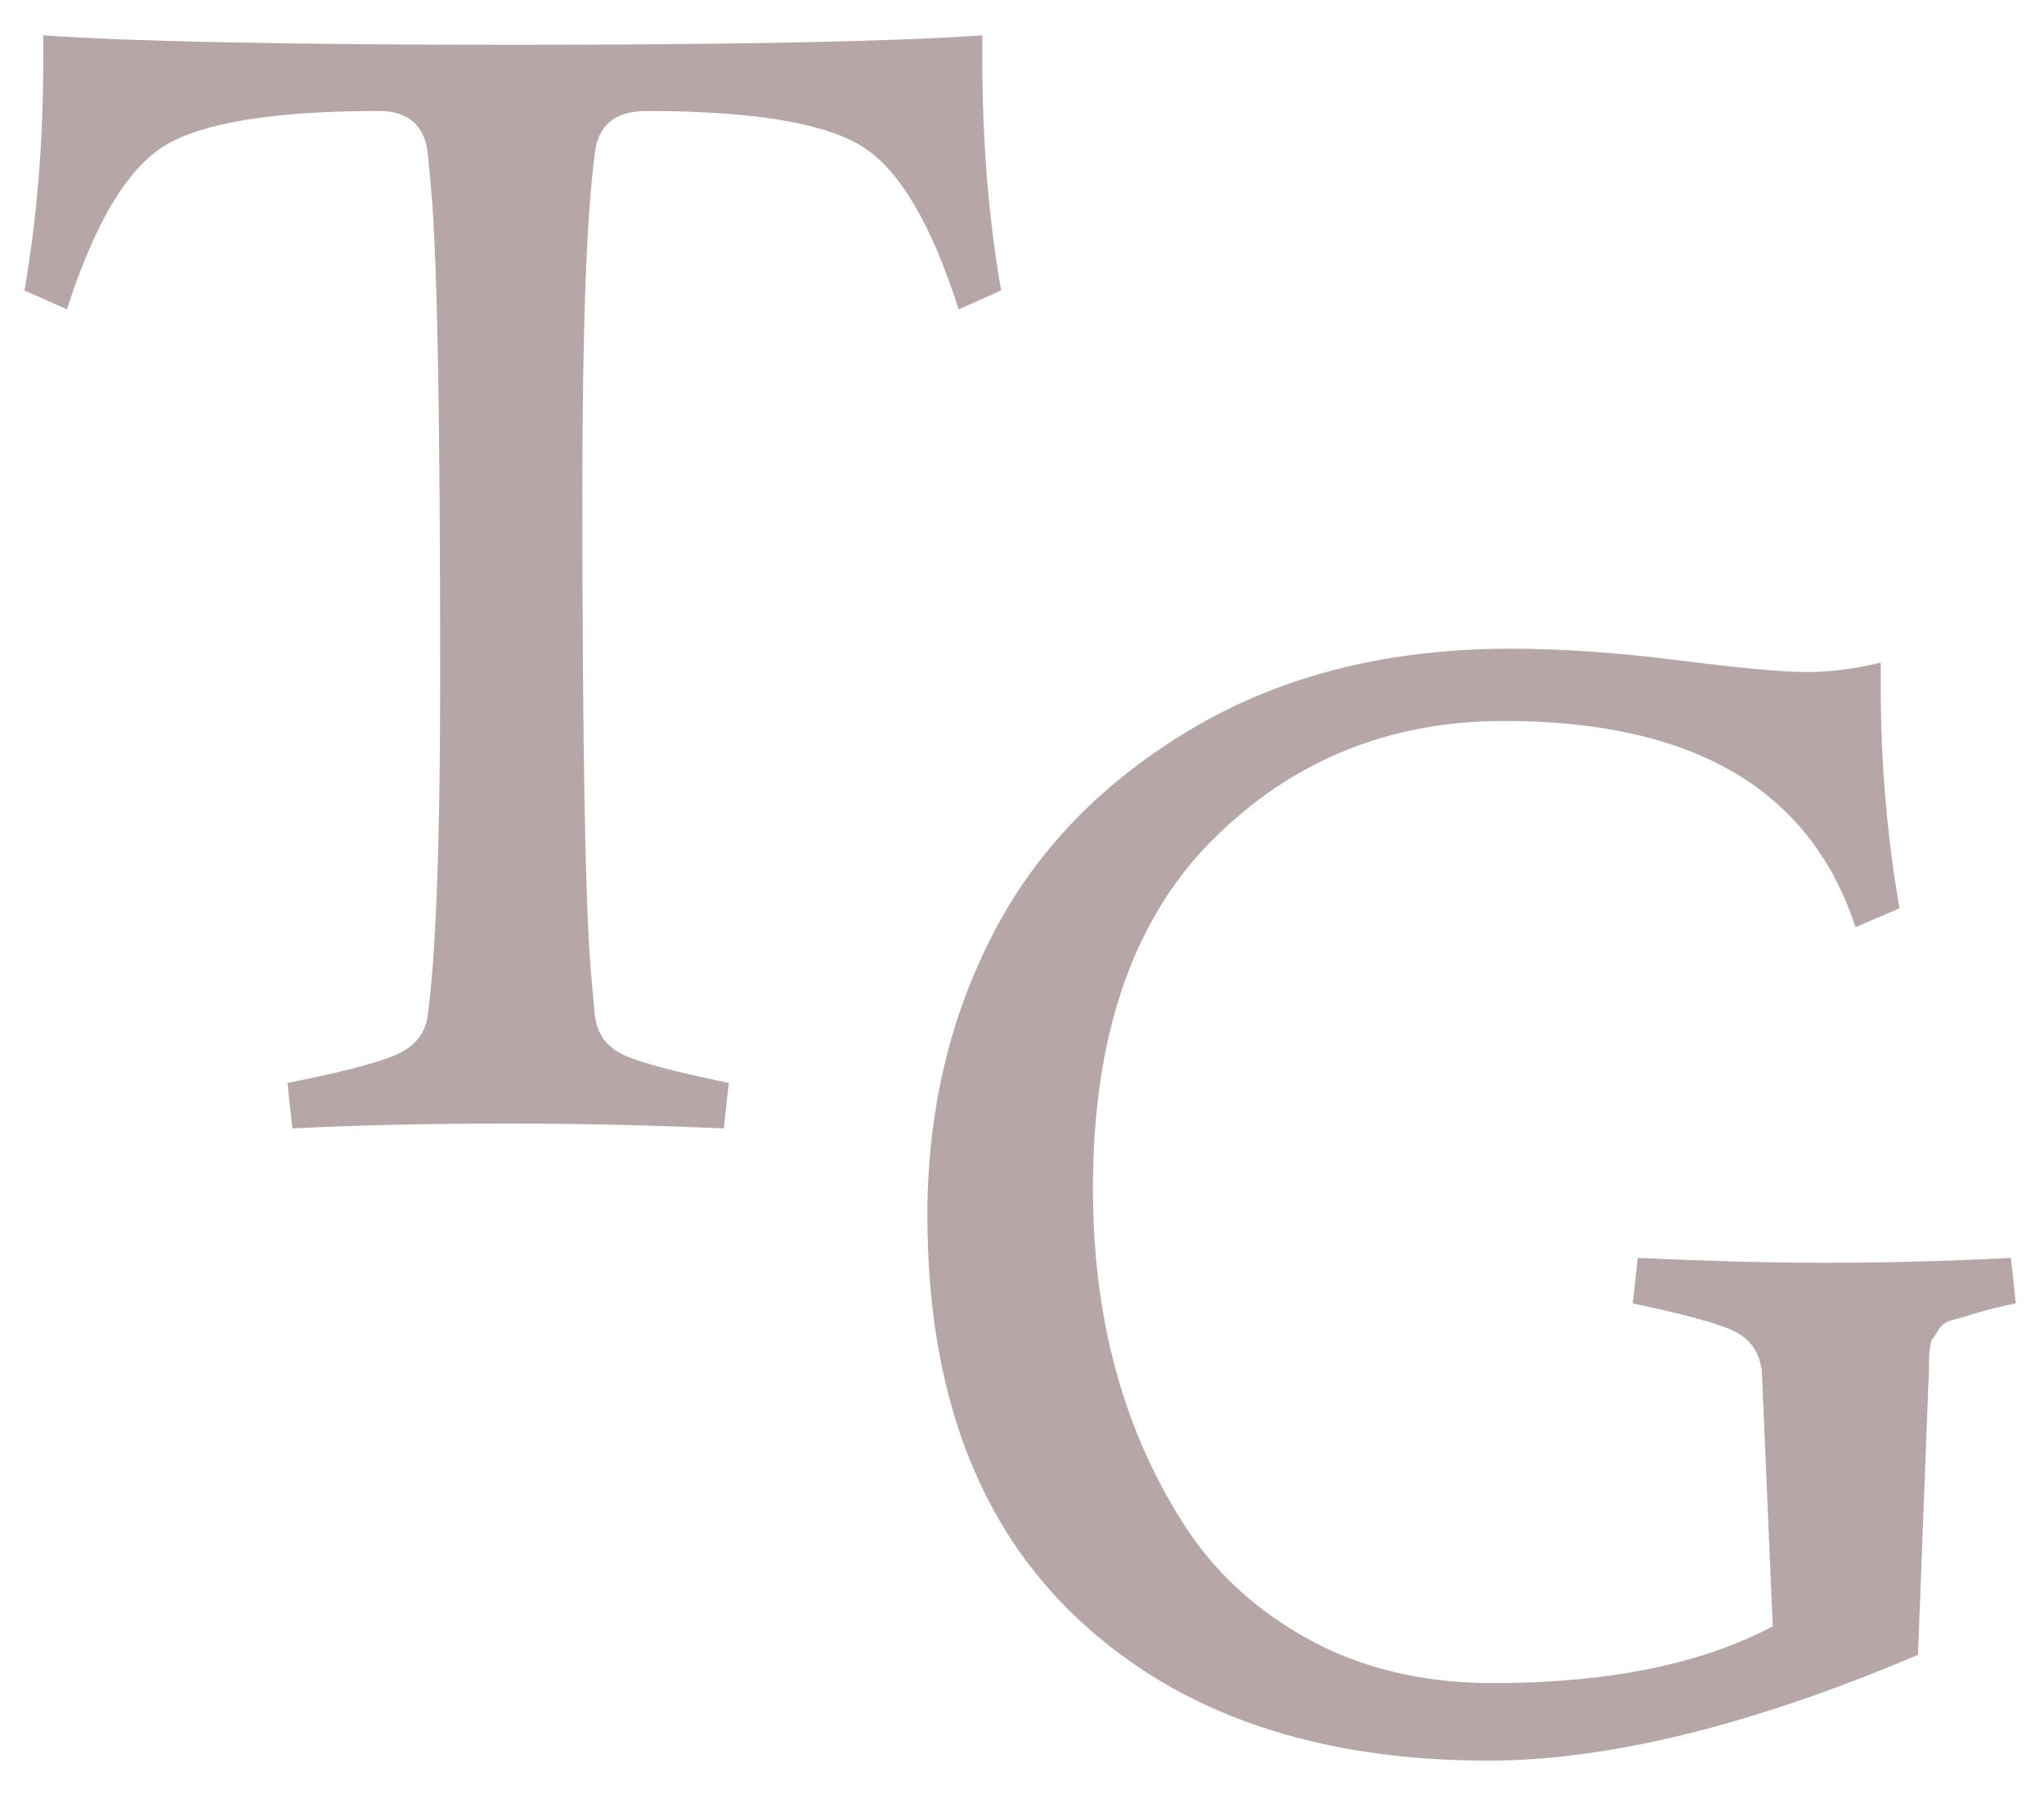<svg enable-background="new 0 0 543.3 480.5" height="480.5" viewBox="0 0 543.3 480.5" width="543.3" xmlns="http://www.w3.org/2000/svg"><g fill="#b6a6a7"><path d="m11.6 9.4c22.8 1.6 64.4 2.5 124.7 2.5s101.9-.9 124.8-2.5v6.3c0 22.1 1.7 42.6 5 61.5l-11.3 5c-7.3-22.9-15.9-37.4-26-43.5s-29-9.2-56.9-9.2c-8.4 0-13 3.8-13.8 11.3-2.2 16.5-3.3 46.3-3.3 89.6 0 70.1.8 113.6 2.5 130.6l.8 8.8c.6 5 3.2 8.6 8 10.7 4.7 2.1 14 4.5 27.6 7.3l-1.3 12.1c-17.6-.8-36.7-1.3-57.3-1.3-20.7 0-39.8.4-57.4 1.3l-1.3-12.1c14.2-2.8 23.9-5.3 28.9-7.5s7.8-5.7 8.4-10.5c2.2-16.5 3.3-46.3 3.3-89.6 0-70-.8-113.7-2.5-131l-.8-8.4c-.8-7.5-5.2-11.3-13-11.3-27.9 0-46.9 3.1-56.9 9.2s-18.7 20.7-26 43.5l-11.3-5c3.3-19 5-39.5 5-61.5v-6.3z"/><path d="m396.7 447.3c30.7 0 55.5-5 74.5-15.1l-2.9-67.8c-.6-5-3.1-8.6-7.5-10.7-4.5-2.1-13.4-4.5-26.8-7.3l1.3-12.1c17.6.8 34.1 1.3 49.6 1.3s32-.4 49.6-1.3l1.3 12.1c-4.2.8-7.6 1.7-10.3 2.5-2.6.8-4.8 1.5-6.5 1.9s-2.9 1.3-3.8 2.7c-.8 1.4-1.4 2.2-1.7 2.5-.6 1.4-.8 4.2-.8 8.4l-2.9 75.4c-44.1 18.7-82.2 28.1-114.3 28.1-45.8 0-82.1-12.5-108.8-37.5-26.8-25-40.2-60.8-40.2-107.4 0-27.3 5.8-52.3 17.4-74.7 11.6-22.5 29.3-40.7 53.2-54.8s52-21.1 84.4-21.1c13.4 0 28.3 1 44.8 3.1s27.8 3.1 33.9 3.1 12.7-.8 19.7-2.5v6.3c0 20.4 1.7 40.1 5 59l-11.7 5c-12-36.6-43.1-54.8-93.4-54.8-30.7 0-56.6 10.6-77.7 31.8s-31.6 52.1-31.6 92.5c0 34.1 7.9 63.6 23.9 88.8 8.1 12.8 19.3 23.2 33.5 31 14.1 7.7 30.4 11.6 48.8 11.6z"/></g></svg>